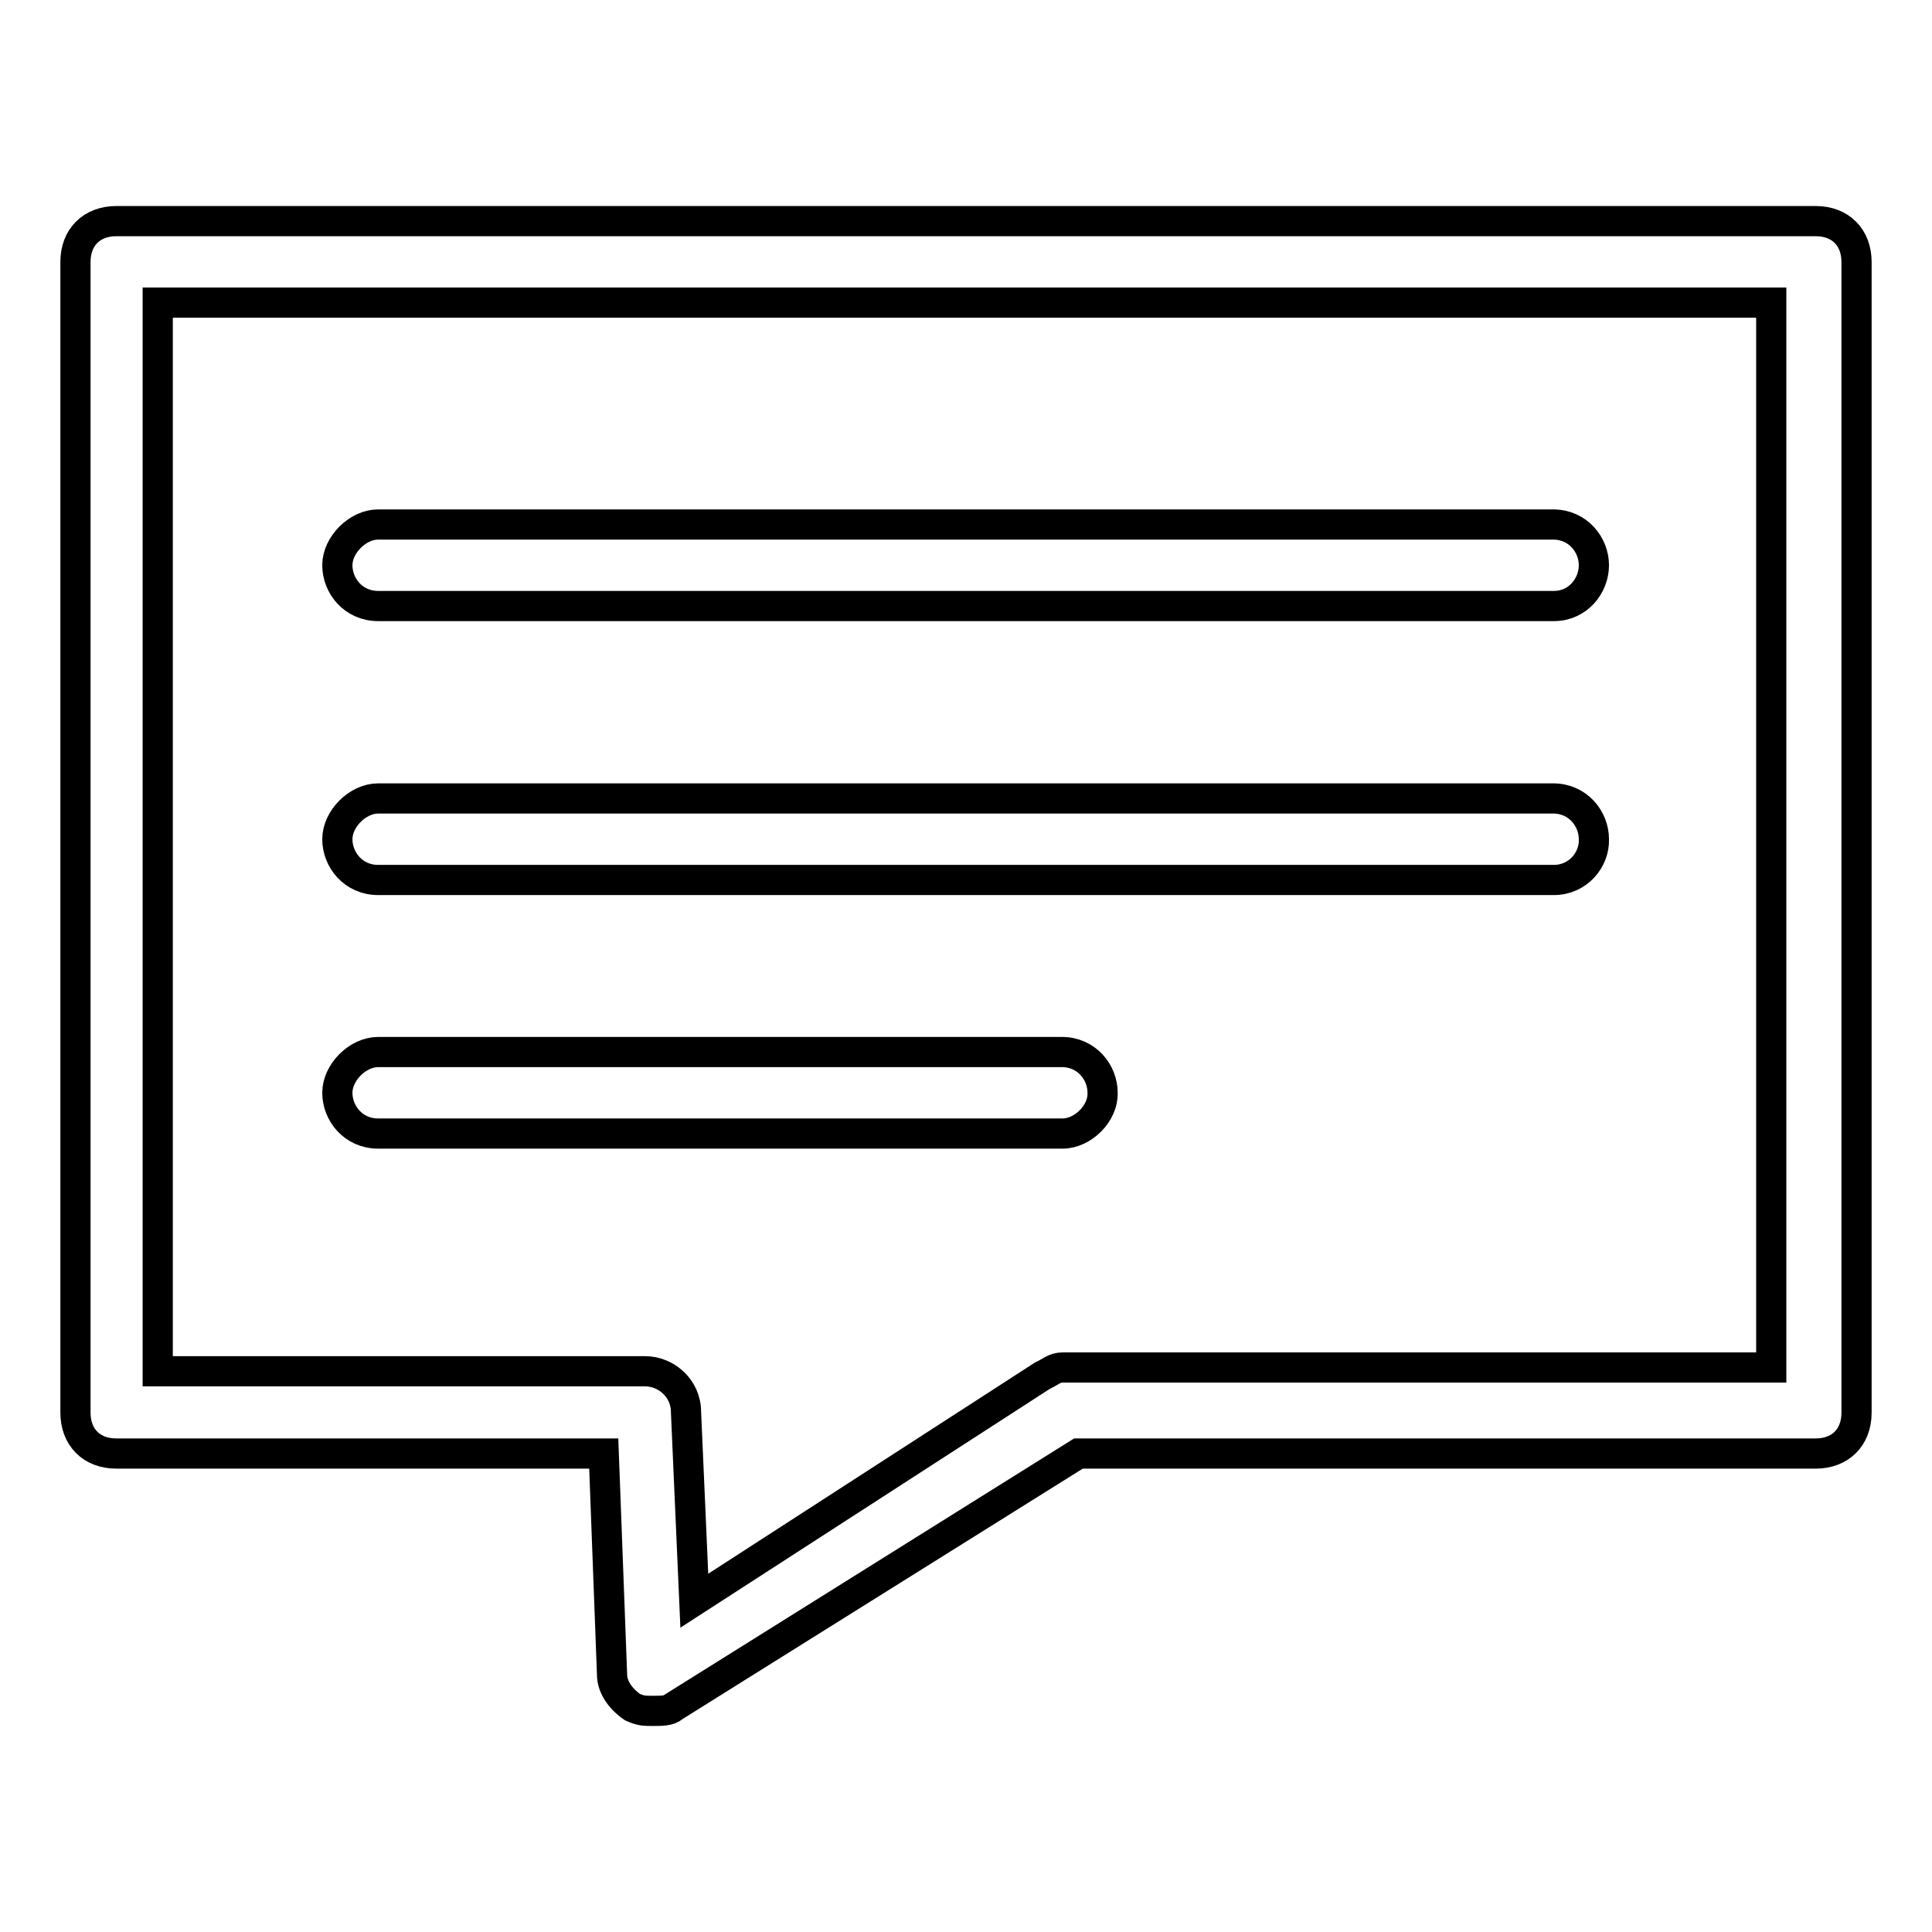 <?xml version="1.0" encoding="utf-8"?>
<!-- Svg Vector Icons : http://www.onlinewebfonts.com/icon -->
<!DOCTYPE svg PUBLIC "-//W3C//DTD SVG 1.1//EN" "http://www.w3.org/Graphics/SVG/1.1/DTD/svg11.dtd">
<svg version="1.1" xmlns="http://www.w3.org/2000/svg" xmlns:xlink="http://www.w3.org/1999/xlink" x="0px" y="0px" viewBox="0 0 256 256" enable-background="new 0 0 256 256" xml:space="preserve">
<g> <path stroke-width="4" fill-opacity="0" stroke="#000000"  d="M86.5,226.7c-1.1,0-1.6,0-2.7-0.5c-1.6-1.1-2.7-2.7-2.7-4.3L80,192.6H15.4c-3.3,0-5.4-2.2-5.4-5.4V34.7 c0-3.3,2.2-5.4,5.4-5.4h225.2c3.3,0,5.4,2.2,5.4,5.4v152.5c0,3.3-2.2,5.4-5.4,5.4h-97.7l-53.7,33.6 C88.7,226.7,87.6,226.7,86.5,226.7z M20.9,181.7h64.6c2.7,0,5.4,2.2,5.4,5.4l1.1,25l46.1-29.8c1.1-0.5,1.6-1.1,2.7-1.1h93.9V40.1 H20.9V181.7z"/> <path stroke-width="4" fill-opacity="0" stroke="#000000"  d="M205.9,80.3H50.1c-3.3,0-5.4-2.7-5.4-5.4s2.7-5.4,5.4-5.4h155.7c3.3,0,5.4,2.7,5.4,5.4 S209.1,80.3,205.9,80.3L205.9,80.3z M205.9,116.6H50.1c-3.3,0-5.4-2.7-5.4-5.4c0-2.7,2.7-5.4,5.4-5.4h155.7c3.3,0,5.4,2.7,5.4,5.4 C211.3,113.9,209.1,116.6,205.9,116.6L205.9,116.6z M140.8,150.2H50.1c-3.3,0-5.4-2.7-5.4-5.4c0-2.7,2.7-5.4,5.4-5.4h90.6 c3.3,0,5.4,2.7,5.4,5.4C146.2,147.5,143.5,150.2,140.8,150.2z"/></g>
</svg>